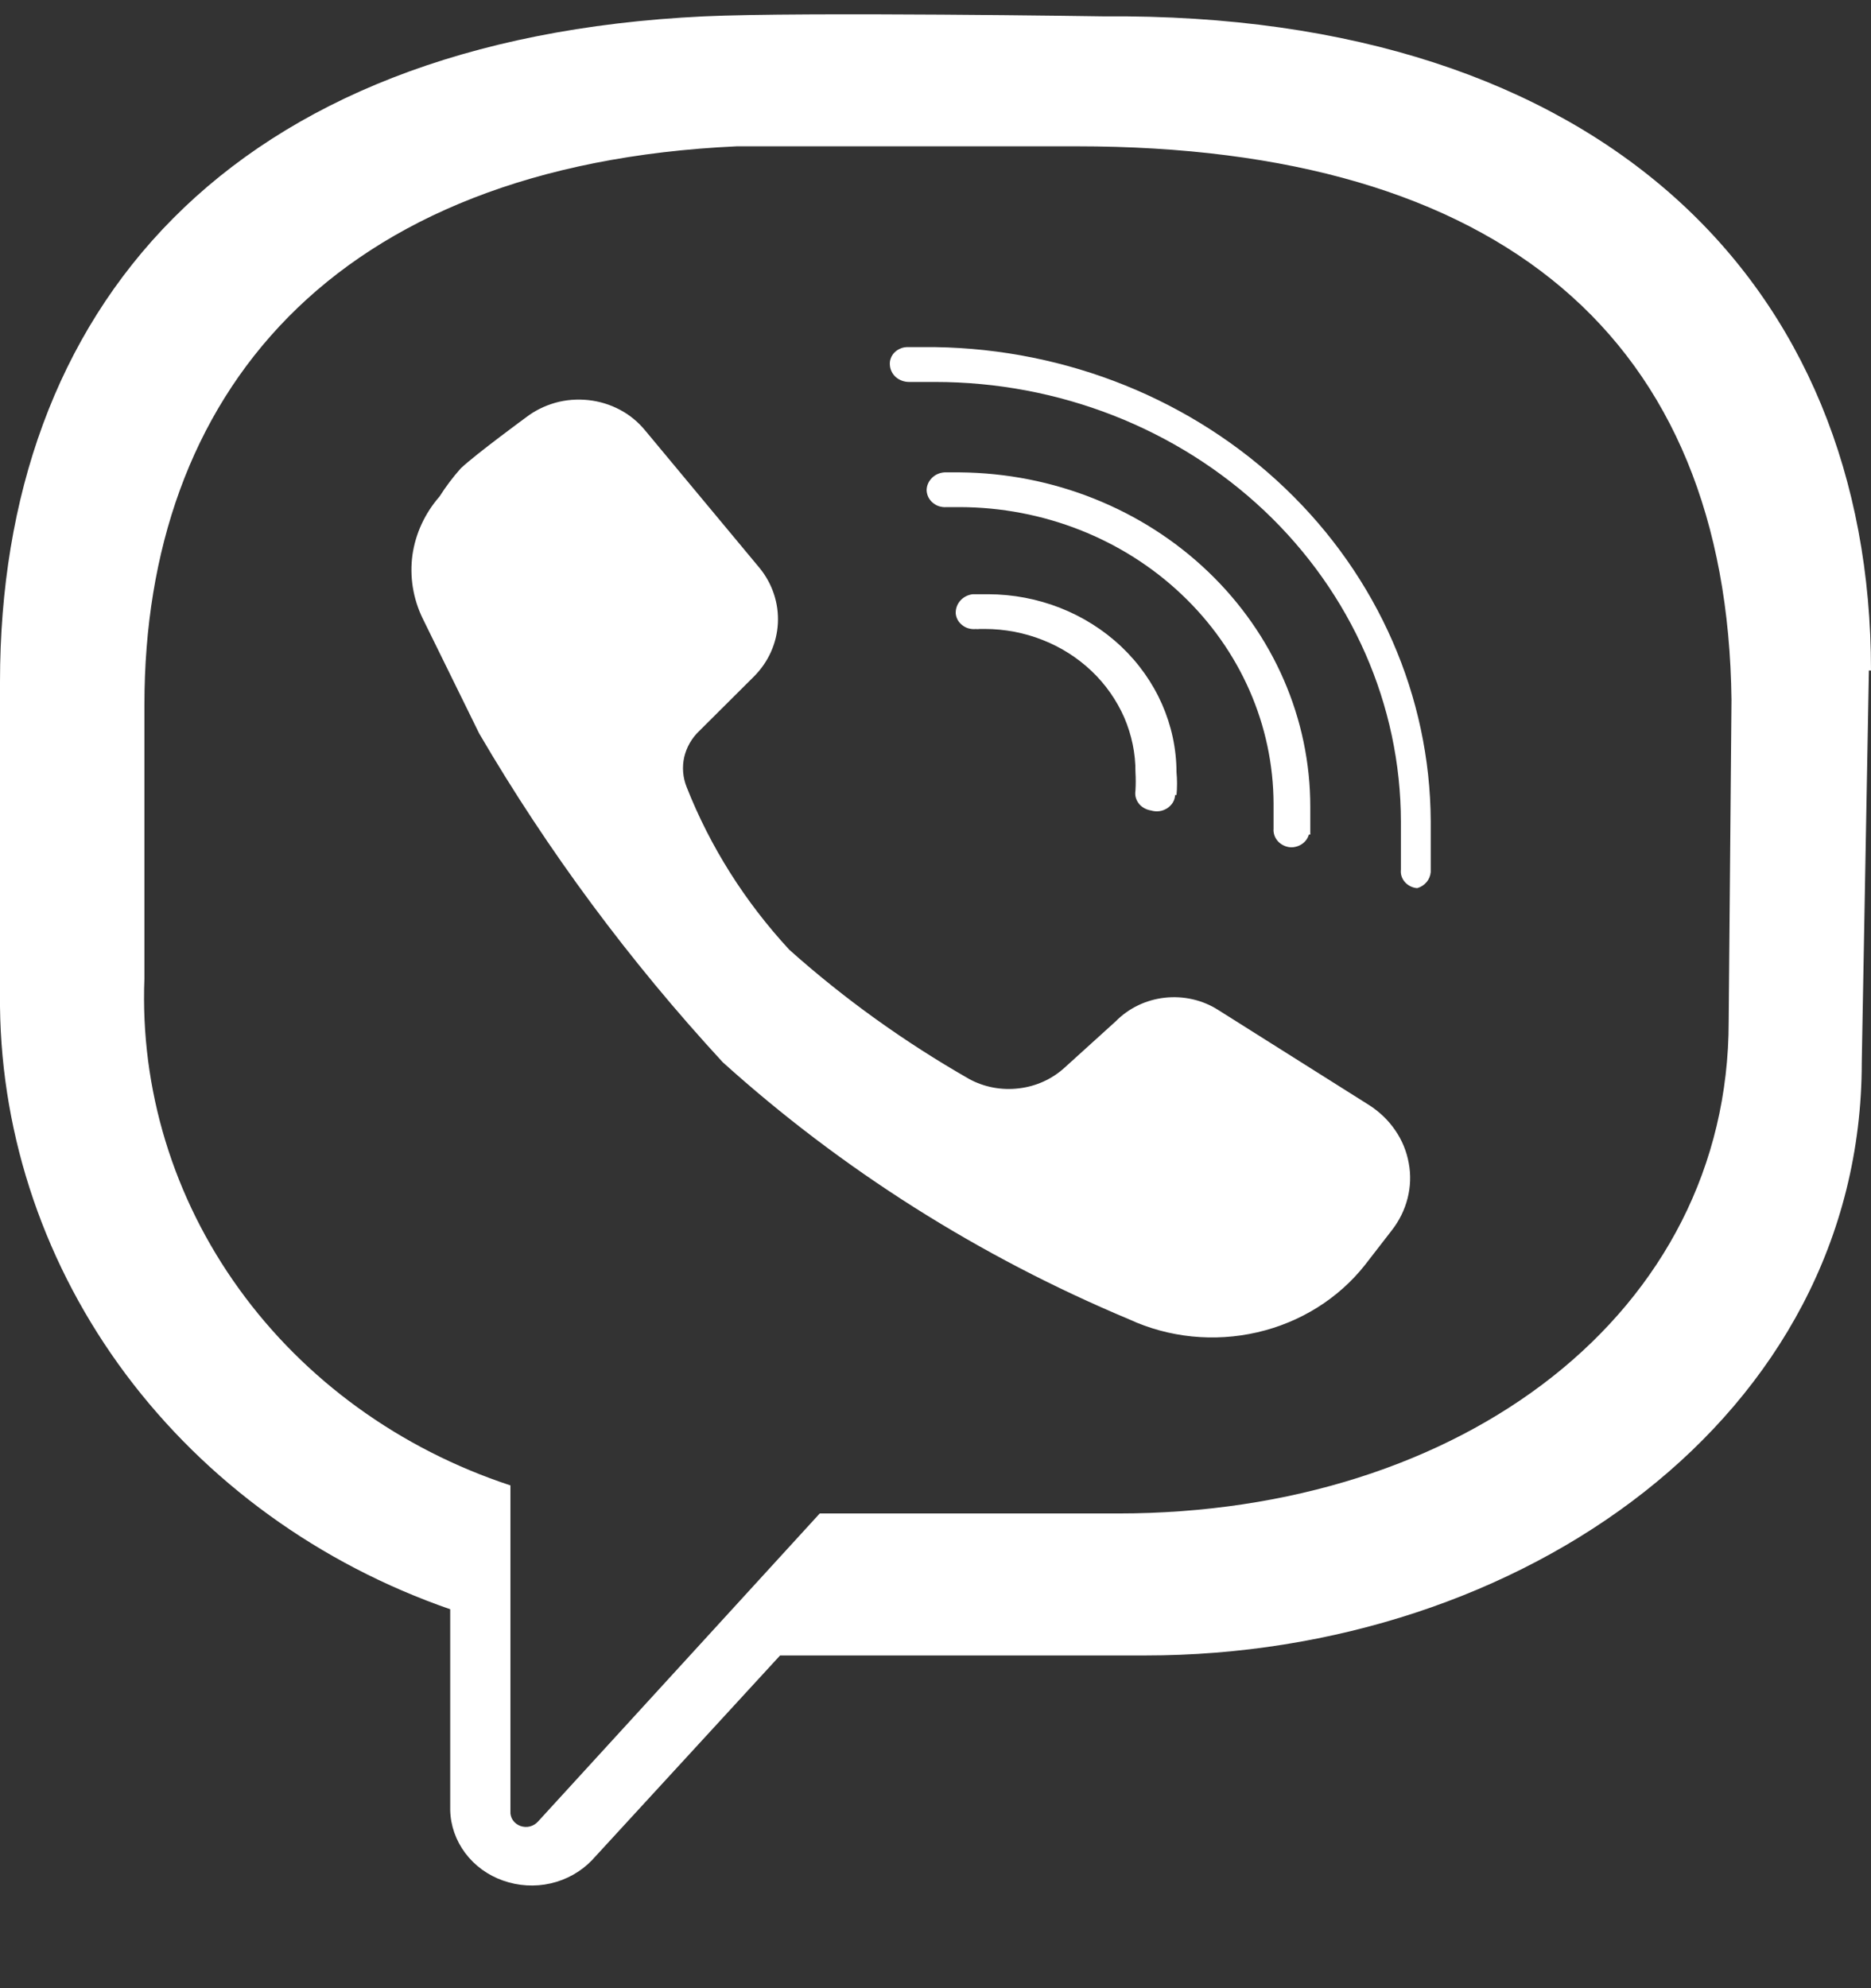 <svg width="16" height="17" viewBox="0 0 16 17" fill="none" xmlns="http://www.w3.org/2000/svg">
<rect x="0" y="0" width="16" height="17" fill="#333333" stroke="none"/>
<path d="M3.941 4.004C4.068 3.884 4.498 3.569 4.498 3.569C4.572 3.512 4.657 3.47 4.748 3.444C4.84 3.418 4.936 3.411 5.031 3.421C5.125 3.431 5.217 3.459 5.3 3.503C5.384 3.547 5.456 3.607 5.515 3.678L6.496 4.857C6.606 4.992 6.661 5.16 6.652 5.33C6.643 5.5 6.571 5.661 6.447 5.785L5.981 6.249C5.916 6.31 5.871 6.389 5.851 6.474C5.832 6.559 5.839 6.648 5.872 6.73C6.073 7.24 6.371 7.711 6.75 8.121C7.219 8.54 7.735 8.91 8.288 9.226C8.416 9.296 8.566 9.324 8.713 9.306C8.861 9.289 8.998 9.226 9.105 9.128L9.541 8.733C9.651 8.621 9.799 8.549 9.96 8.531C10.121 8.513 10.284 8.55 10.418 8.636L11.708 9.449C11.797 9.506 11.873 9.579 11.931 9.664C11.99 9.749 12.029 9.845 12.047 9.945C12.066 10.045 12.062 10.148 12.037 10.246C12.012 10.345 11.966 10.438 11.902 10.52L11.672 10.817C11.445 11.104 11.12 11.307 10.752 11.392C10.384 11.477 9.996 11.438 9.656 11.281C8.372 10.743 7.197 9.999 6.181 9.083C5.383 8.218 4.685 7.276 4.098 6.272L3.614 5.287C3.532 5.118 3.502 4.93 3.527 4.746C3.553 4.562 3.634 4.388 3.759 4.245C3.813 4.16 3.873 4.08 3.941 4.004ZM11.205 7.136C11.205 7.056 11.205 6.981 11.205 6.901C11.206 6.147 10.891 5.423 10.33 4.887C9.769 4.351 9.006 4.046 8.209 4.039H8.076C8.034 4.042 7.996 4.059 7.968 4.088C7.94 4.117 7.924 4.154 7.924 4.193C7.925 4.213 7.93 4.233 7.939 4.251C7.948 4.269 7.961 4.286 7.977 4.299C7.993 4.312 8.011 4.323 8.031 4.329C8.051 4.335 8.073 4.338 8.094 4.336H8.209C8.92 4.338 9.601 4.606 10.103 5.081C10.606 5.556 10.889 6.2 10.891 6.873C10.891 6.941 10.891 7.016 10.891 7.085C10.889 7.104 10.892 7.124 10.898 7.142C10.904 7.161 10.915 7.178 10.928 7.193C10.942 7.208 10.958 7.22 10.977 7.229C10.995 7.238 11.015 7.243 11.036 7.245C11.071 7.246 11.106 7.236 11.135 7.216C11.163 7.197 11.184 7.168 11.193 7.136H11.205ZM10.061 6.798C10.067 6.733 10.067 6.668 10.061 6.604C10.06 6.2 9.89 5.814 9.588 5.528C9.286 5.243 8.878 5.082 8.451 5.081H8.348C8.306 5.086 8.268 5.106 8.242 5.137C8.215 5.168 8.201 5.207 8.203 5.247C8.205 5.266 8.211 5.285 8.221 5.303C8.232 5.32 8.245 5.335 8.261 5.347C8.278 5.36 8.297 5.369 8.317 5.374C8.337 5.379 8.358 5.381 8.378 5.378H8.451C8.621 5.378 8.789 5.41 8.946 5.472C9.103 5.533 9.245 5.624 9.365 5.738C9.485 5.851 9.58 5.987 9.644 6.135C9.708 6.284 9.741 6.443 9.74 6.604C9.743 6.655 9.743 6.707 9.74 6.758C9.737 6.778 9.738 6.798 9.743 6.817C9.747 6.836 9.756 6.855 9.769 6.871C9.781 6.887 9.797 6.9 9.815 6.91C9.833 6.92 9.853 6.927 9.874 6.93C9.894 6.932 9.915 6.931 9.935 6.925C9.955 6.92 9.974 6.911 9.991 6.899C10.007 6.887 10.02 6.871 10.03 6.854C10.041 6.837 10.047 6.818 10.049 6.798H10.061ZM12.235 7.457C12.235 7.314 12.235 7.165 12.235 7.022C12.23 5.956 11.784 4.934 10.991 4.176C10.199 3.418 9.124 2.985 7.997 2.968H7.755C7.734 2.969 7.714 2.973 7.696 2.982C7.677 2.99 7.661 3.002 7.647 3.016C7.634 3.03 7.623 3.047 7.617 3.066C7.61 3.084 7.608 3.103 7.61 3.123C7.613 3.162 7.631 3.198 7.661 3.225C7.692 3.251 7.732 3.266 7.773 3.266H7.997C9.052 3.266 10.065 3.662 10.812 4.367C11.558 5.072 11.979 6.029 11.98 7.027C11.98 7.159 11.98 7.296 11.98 7.434C11.978 7.453 11.979 7.473 11.985 7.491C11.991 7.51 12.001 7.527 12.014 7.542C12.027 7.557 12.043 7.569 12.061 7.578C12.079 7.587 12.099 7.593 12.12 7.594C12.151 7.585 12.179 7.567 12.2 7.542C12.22 7.518 12.232 7.488 12.235 7.457ZM10.031 6.798C10.037 6.733 10.037 6.668 10.031 6.604C10.029 6.2 9.859 5.814 9.558 5.528C9.256 5.243 8.847 5.082 8.421 5.081H8.318C8.276 5.086 8.238 5.106 8.211 5.137C8.184 5.168 8.171 5.207 8.173 5.247C8.175 5.266 8.181 5.285 8.191 5.303C8.201 5.32 8.215 5.335 8.231 5.347C8.248 5.36 8.266 5.369 8.286 5.374C8.306 5.379 8.327 5.381 8.348 5.378H8.421C8.591 5.378 8.759 5.41 8.916 5.472C9.072 5.533 9.215 5.624 9.335 5.738C9.454 5.851 9.549 5.987 9.614 6.135C9.678 6.284 9.711 6.443 9.71 6.604C9.713 6.655 9.713 6.707 9.71 6.758C9.707 6.778 9.707 6.798 9.712 6.817C9.717 6.836 9.726 6.855 9.739 6.871C9.751 6.887 9.767 6.9 9.785 6.91C9.803 6.92 9.823 6.927 9.843 6.93C9.866 6.937 9.89 6.939 9.914 6.936C9.938 6.933 9.96 6.924 9.98 6.912C10 6.899 10.017 6.882 10.029 6.863C10.041 6.843 10.048 6.821 10.049 6.798H10.031ZM15.982 5.733L15.921 9.083C15.921 12.117 13.003 14.155 9.795 14.155H6.671L5.061 15.907C4.967 16.004 4.845 16.073 4.709 16.104C4.574 16.135 4.432 16.126 4.302 16.08C4.171 16.034 4.059 15.952 3.978 15.844C3.898 15.737 3.853 15.609 3.85 15.478V13.76C2.731 13.372 1.764 12.671 1.076 11.751C0.389 10.831 0.013 9.734 0 8.607V5.831C0 2.653 1.943 0.335 6.017 0.14C6.871 0.1 9.444 0.14 9.444 0.14C13.694 0.106 16 2.424 16 5.733H15.982ZM14.807 5.985C14.771 2.899 12.84 1.251 9.208 1.251C9.208 1.251 7.028 1.251 6.302 1.251C2.827 1.411 1.235 3.392 1.235 6.025V8.367C1.198 9.311 1.481 10.242 2.045 11.022C2.608 11.802 3.421 12.39 4.365 12.701V15.489C4.363 15.515 4.371 15.542 4.386 15.564C4.401 15.586 4.424 15.603 4.45 15.613C4.476 15.622 4.505 15.624 4.532 15.617C4.559 15.61 4.583 15.595 4.601 15.575L5.921 14.132L7.01 12.941H9.559C12.507 12.941 14.783 11.224 14.783 8.733L14.807 5.985Z" fill="white"/>
</svg>
